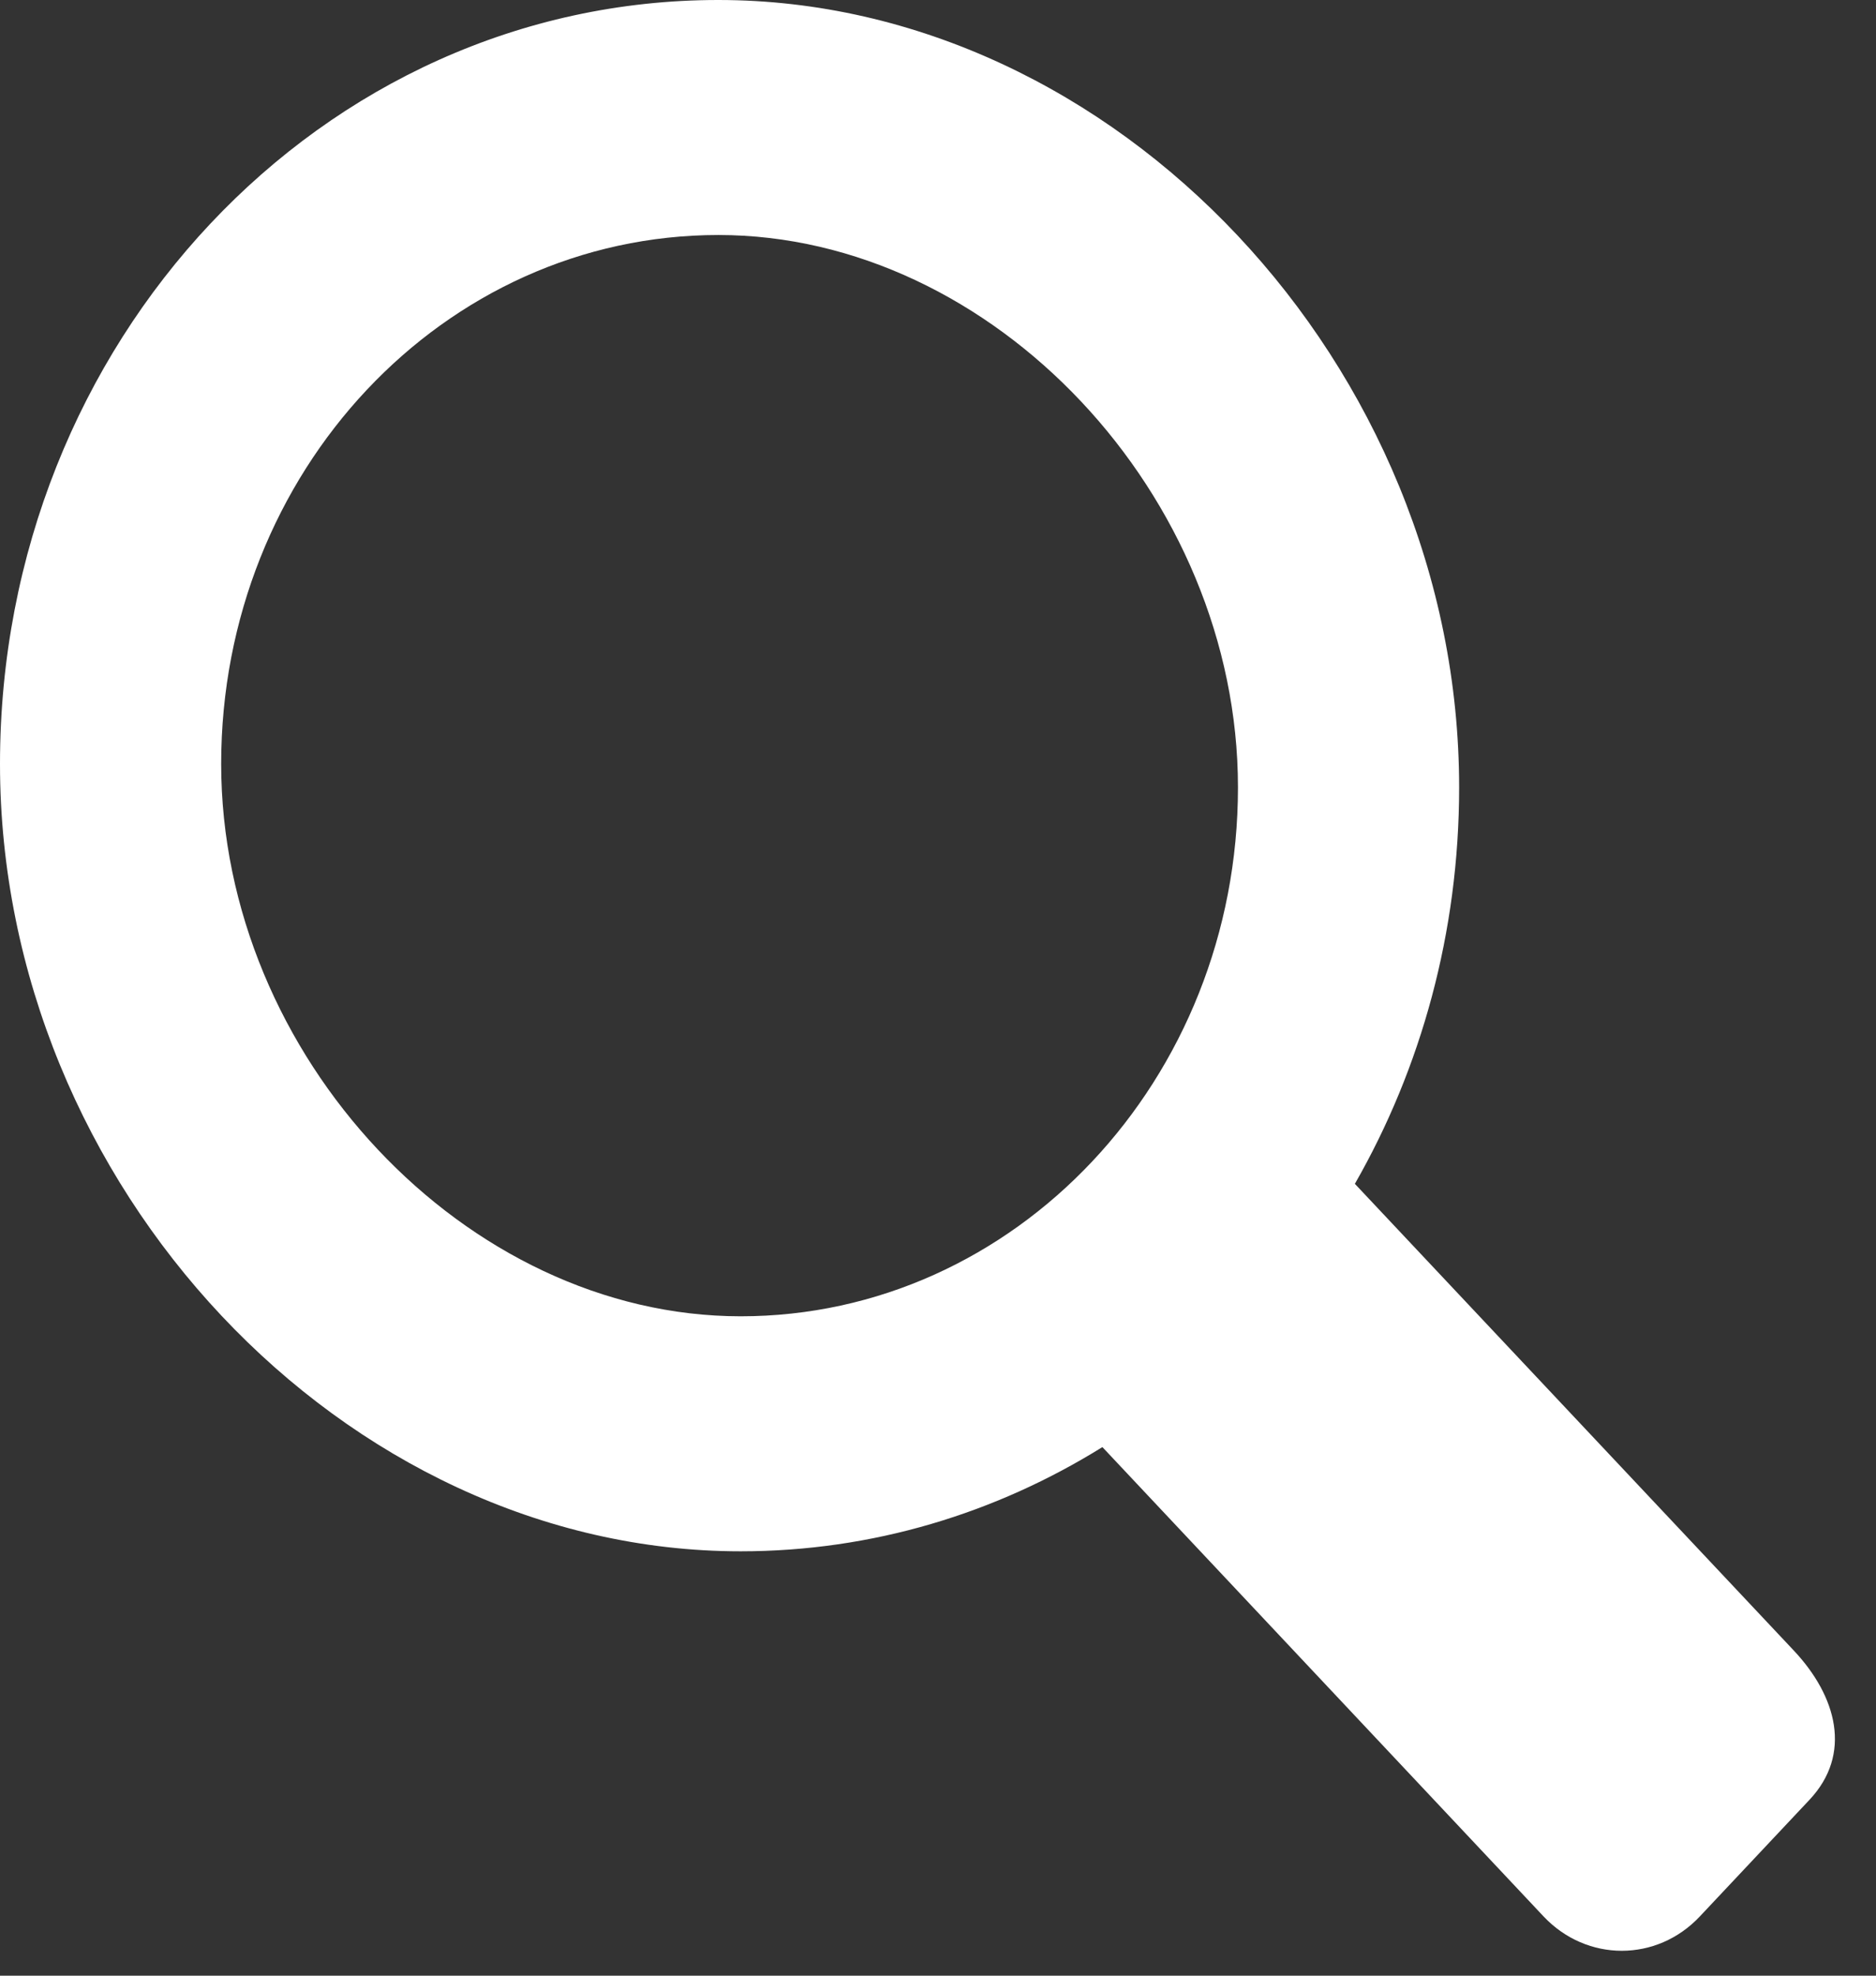 <?xml version="1.0" encoding="UTF-8"?>
<svg width="19px" height="20px" viewBox="0 0 19 20" version="1.1" xmlns="http://www.w3.org/2000/svg" xmlns:xlink="http://www.w3.org/1999/xlink">
    <rect x="0" y="0" width="19" height="20" fill="#333333" stroke="none"/>
    <!-- Generator: Sketch 51.1 (57501) - http://www.bohemiancoding.com/sketch -->
    <title>Search</title>
    <desc>Created with Sketch.</desc>
    <defs></defs>
    <g id="Home" stroke="none" stroke-width="1" fill="none" fill-rule="evenodd">
        <g transform="translate(-1190, -88)" fill="#ffffff" id="Masthead">
            <g>
                <g id="Nav" transform="translate(428, 88)">
                    <g id="Search" transform="translate(762, 0)">
                        <g id="Magnifying_glass">
                            <path d="M18.167,16.708 L13.722,11.984 C14.392,10.815 14.778,9.44 14.778,7.971 C14.778,3.7 11.295,3.38341114e-07 7.276,3.38341114e-07 C3.257,-0.001 1.77635684e-15,3.461 1.77635684e-15,7.733 C1.77635684e-15,12.003 3.483,15.704 7.501,15.704 C8.838,15.704 10.088,15.318 11.165,14.649 L15.633,19.4 C16.071,19.864 16.78,19.864 17.216,19.4 L18.325,18.221 C18.762,17.758 18.603,17.171 18.167,16.708 Z M2.24,7.733 C2.24,4.775 4.494,2.379 7.276,2.379 C10.059,2.379 12.538,5.013 12.538,7.971 C12.538,10.928 10.282,13.325 7.501,13.325 C4.718,13.324 2.24,10.689 2.24,7.733 Z" id="Shape"></path>
                        </g>
                    </g>
                </g>
            </g>
        </g>
    </g>
</svg>